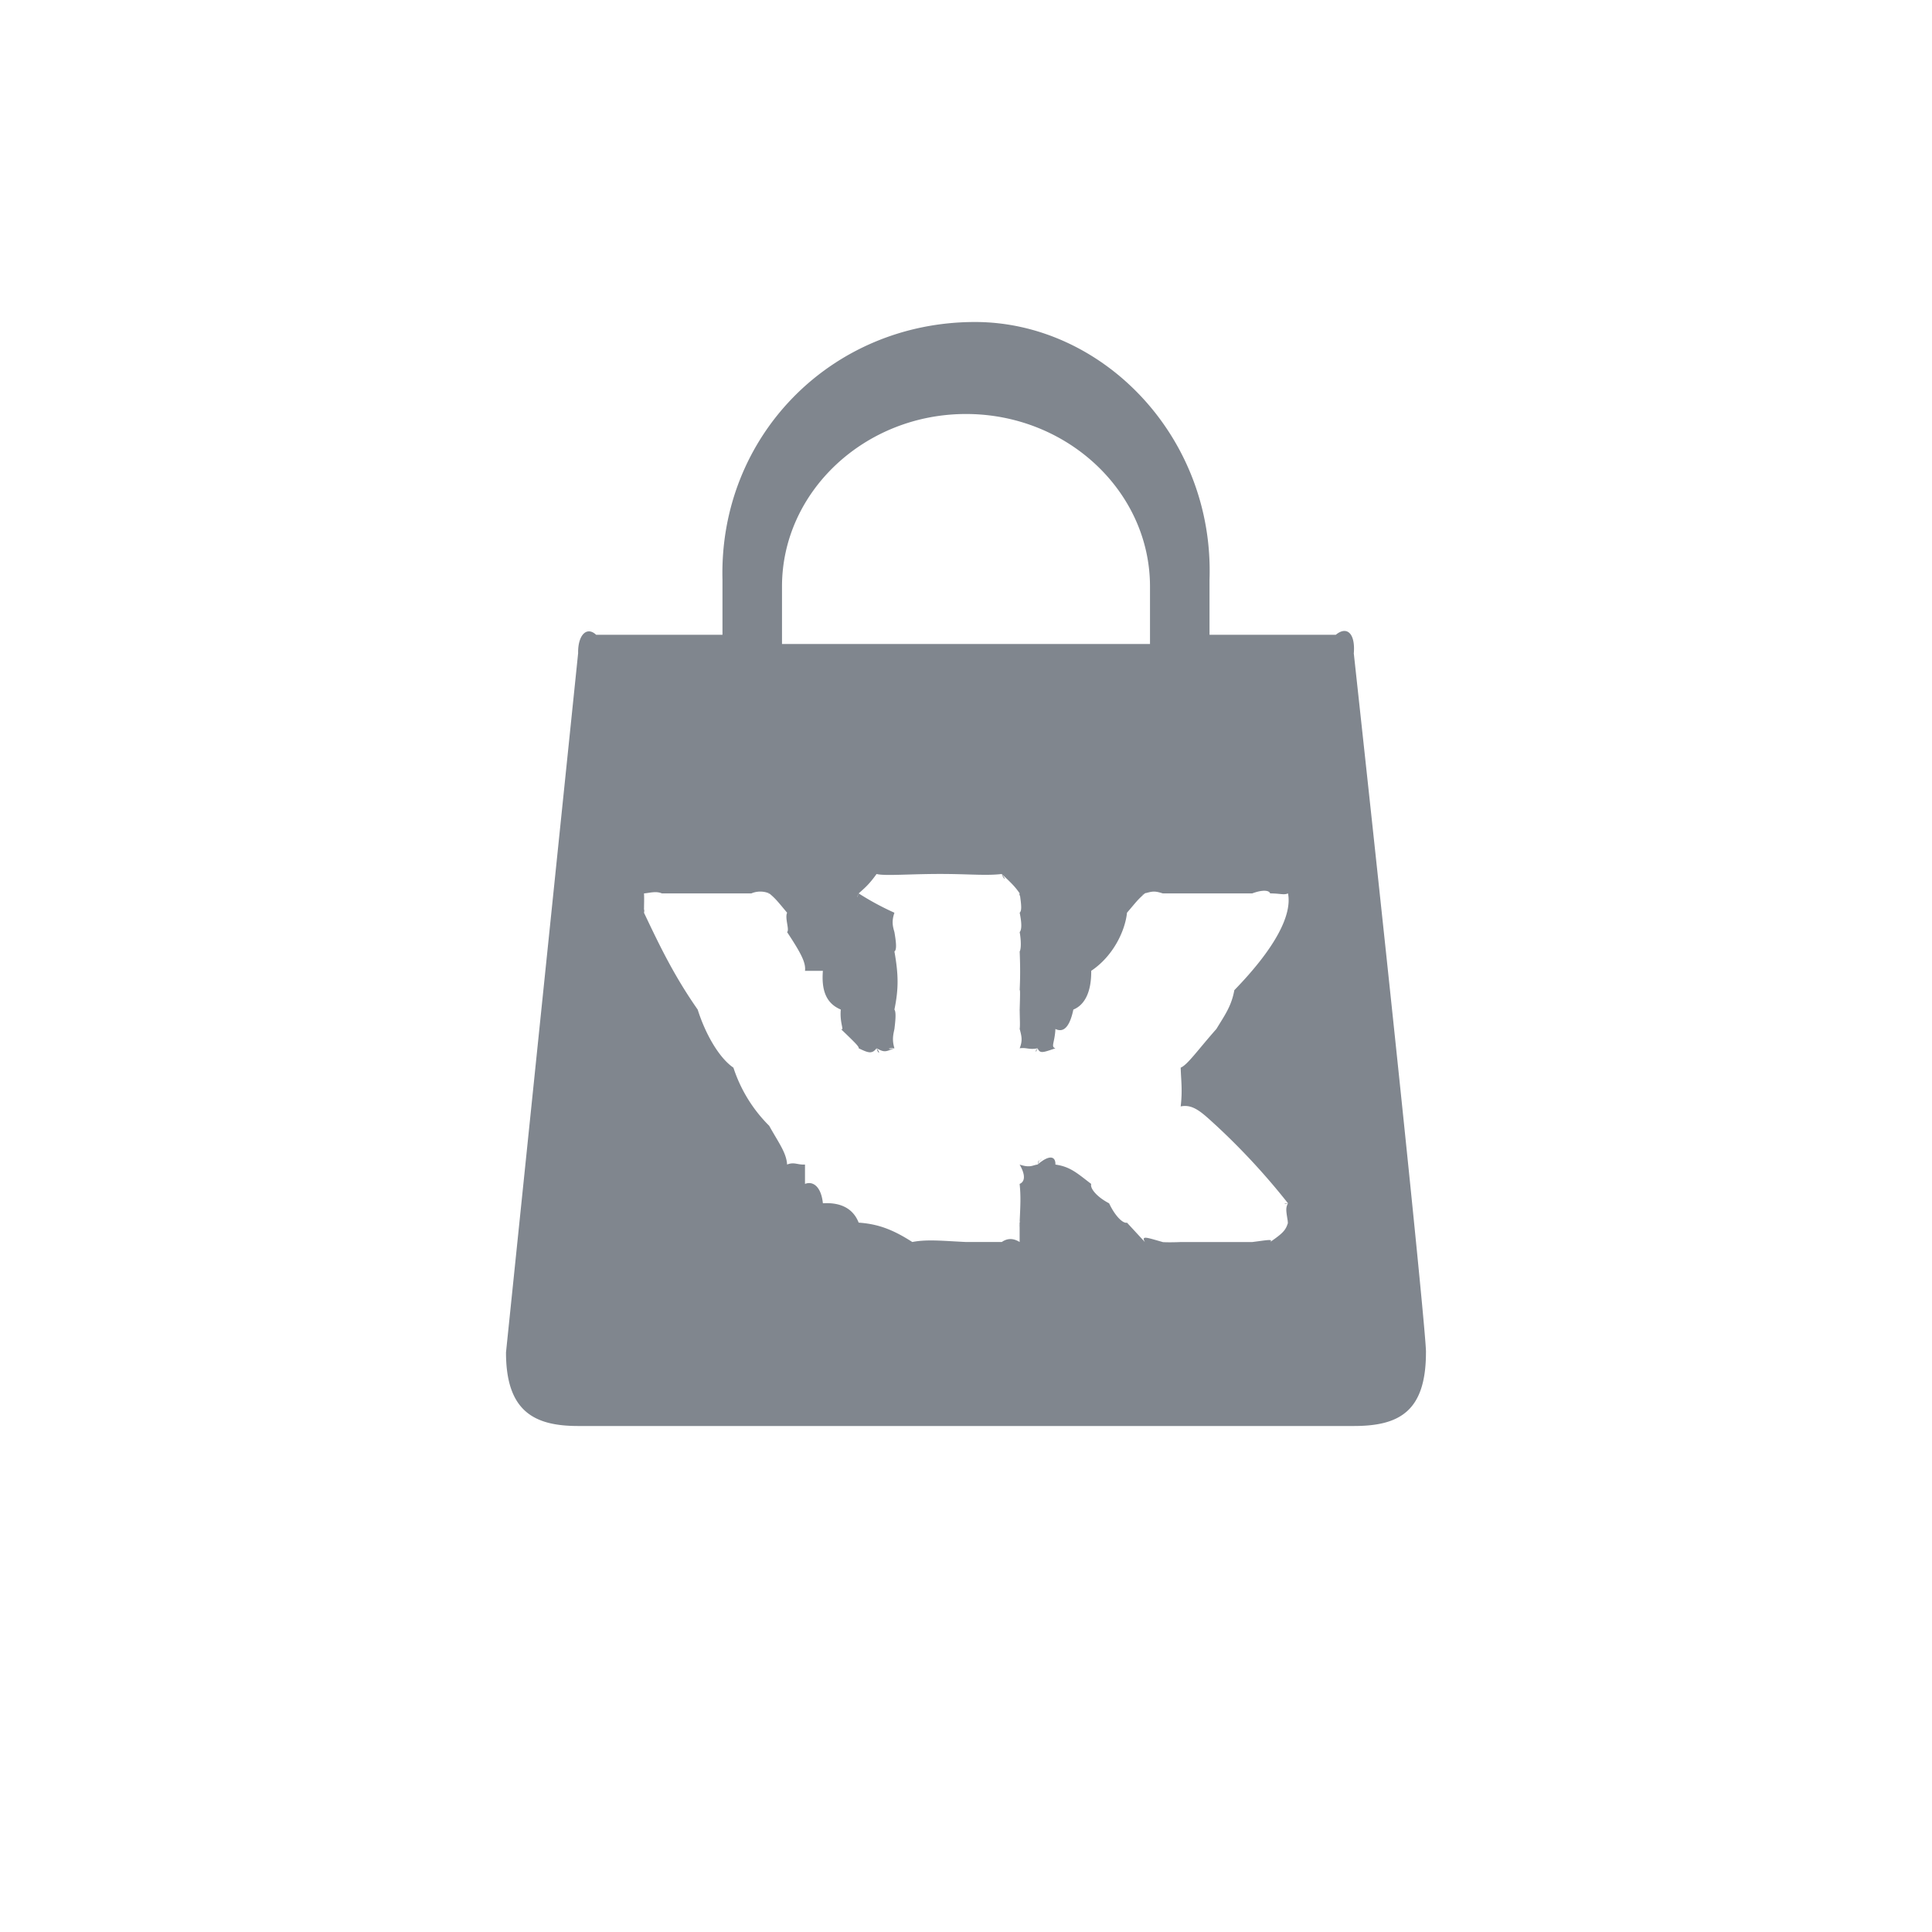 <svg width="42" height="42" viewBox="-11 -7 42 42" fill="none" xmlns="http://www.w3.org/2000/svg"><path fill="#80868E" fill-rule="evenodd" clip-rule="evenodd" d="M14.667 17.053c.275-.059.472.142.777.42A14.827 14.827 0 0 1 17 19.159c-.107 0-.091.031 0 0-.057.104-.04.168 0 .42-.007-.067-.008.016 0 0-.047.162-.107.228-.389.422.077-.073-.065-.041-.389 0h-1.555c-.288.012-.425 0-.39 0-.346-.097-.472-.15-.388 0l-.389-.421c-.083.023-.254-.134-.389-.421-.254-.131-.42-.32-.389-.421-.307-.235-.456-.376-.778-.421.006-.184-.132-.222-.388 0 .125-.178.106-.169 0 0 .058-.144.017-.11 0 0-.1.007-.153.08-.39 0 .144.25.103.377 0 .42.03.292.015.48 0 .843.02-.08.011-.014 0 0-.023.108-.041.153 0 0V20c-.177-.11-.306-.056-.388 0H10c-.493-.023-.848-.063-1.167 0-.41-.262-.73-.391-1.166-.421-.112-.286-.363-.446-.778-.421-.036-.352-.208-.492-.389-.421v-.421c-.166.01-.233-.062-.389 0-.015-.258-.188-.479-.389-.842a3.16 3.16 0 0 1-.778-1.264c-.309-.211-.606-.723-.777-1.263-.515-.736-.832-1.398-1.167-2.105.015-.058 0-.123 0 0 0-.23.007-.269 0-.42.124-.01.263-.056.389 0h1.944a.497.497 0 0 1 .39 0c-.038-.002 0 .019 0 0 .14.114.197.192.388.42-.054.118.057.37 0 .421.31.47.41.668.389.842h.389c-.038.465.098.719.389.842-.028.305.09.472 0 .421.299.289.4.383.389.421.205.098.287.133.389 0 .034.133.1.12 0 0 .173.092.185.079.388 0-.173.04-.145-.014 0 0-.057-.188-.024-.302 0-.42.02-.166.042-.362 0-.422.091-.446.091-.751 0-1.263.057-.037.035-.215 0-.42-.033-.117-.067-.228 0-.422a6.017 6.017 0 0 1-.777-.42c-.05.14-.038.08 0 0 .132-.119.224-.192.389-.422.194.05.776-.009 1.555 0 .522.006.851.037 1.167 0 .038.12.12.154 0 0 .251.236.3.294.389.421-.02.024.006.102 0 0 .039.263.048.374 0 .421.048.236.045.368 0 .421.035.2.03.373 0 .421.015.384.011.584 0 .842.011-.018.01.084 0 .421 0-.035-.002.082 0 0 .003.247.011.345 0 .421.04.154.068.248 0 .421.151-.022.206.038.389 0-.076.092-.035.101 0 0 .052.12.115.094.388 0-.107-.032-.015-.117 0-.42.19.094.316-.07.39-.422.227-.09.393-.352.388-.842.476-.318.736-.864.778-1.263.205-.24.23-.283.389-.42-.1.065-.075.04 0 0 .015-.015.047-.023 0 0 .174-.052.222-.053.389 0h1.944c.212-.08.367-.074.39 0 .22 0 .296.04.388 0 .092.467-.273 1.183-1.167 2.104-.063.354-.22.56-.389.842-.41.464-.629.781-.777.842.008.29.042.488 0 .843zM6 5.75C6 3.69 7.798 2 10 2s4 1.69 4 3.75V7H6V5.75zM18.431 7.2c.035-.443-.159-.595-.392-.4h-2.745V5.6c.104-3.112-2.333-5.6-5.098-5.6-3.13 0-5.567 2.488-5.49 5.6v1.2H1.96c-.206-.194-.4.008-.392.4L0 22.4C0 23.69.622 24 1.569 24H18.43c.982 0 1.569-.31 1.569-1.6.017-.192-.486-5.26-1.569-15.2z"/></svg>